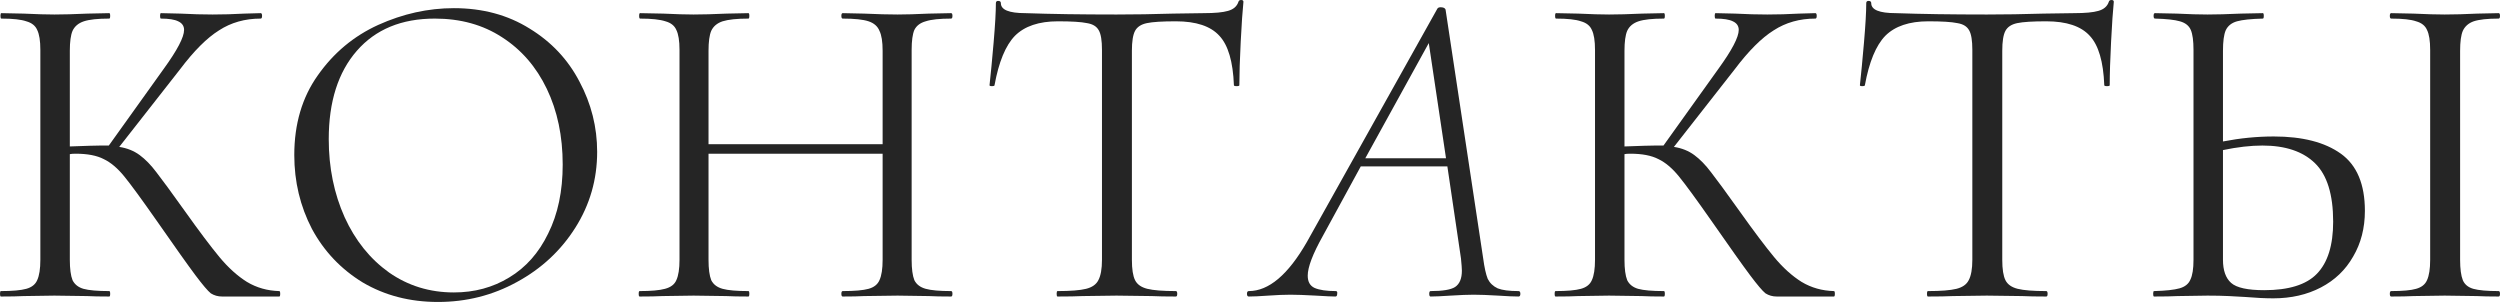<?xml version="1.0" encoding="UTF-8"?> <svg xmlns="http://www.w3.org/2000/svg" width="1103" height="134" viewBox="0 0 1103 134" fill="none"> <path d="M123.224 128.425C123.491 128.425 123.624 128.825 123.624 129.625C123.624 130.426 123.491 130.826 123.224 130.826H98.019C96.152 130.826 94.485 130.359 93.018 129.425C91.685 128.358 89.418 125.691 86.217 121.424C83.016 117.156 77.282 109.088 69.013 97.219C62.479 87.884 57.745 81.416 54.811 77.815C51.877 74.215 48.876 71.681 45.809 70.214C42.742 68.613 38.608 67.813 33.407 67.813C32.206 67.813 31.34 67.88 30.806 68.013V114.622C30.806 118.623 31.206 121.624 32.006 123.624C32.94 125.491 34.54 126.758 36.807 127.425C39.208 128.092 43.008 128.425 48.209 128.425C48.476 128.425 48.609 128.825 48.609 129.625C48.609 130.426 48.476 130.826 48.209 130.826C44.075 130.826 40.808 130.759 38.407 130.626L24.005 130.426L10.402 130.626C8.002 130.759 4.668 130.826 0.4 130.826C0.133 130.826 0 130.426 0 129.625C0 128.825 0.133 128.425 0.4 128.425C5.468 128.425 9.202 128.092 11.602 127.425C14.003 126.758 15.603 125.491 16.403 123.624C17.337 121.624 17.803 118.623 17.803 114.622V22.004C17.803 18.003 17.337 15.07 16.403 13.203C15.603 11.335 14.003 10.069 11.602 9.402C9.335 8.602 5.668 8.202 0.6 8.202C0.333 8.202 0.2 7.802 0.2 7.001C0.2 6.201 0.333 5.801 0.6 5.801L10.402 6.001C16.003 6.268 20.537 6.401 24.005 6.401C27.872 6.401 32.74 6.268 38.608 6.001L48.209 5.801C48.476 5.801 48.609 6.201 48.609 7.001C48.609 7.802 48.476 8.202 48.209 8.202C43.142 8.202 39.408 8.602 37.007 9.402C34.607 10.202 32.94 11.602 32.006 13.603C31.206 15.47 30.806 18.404 30.806 22.404V64.613C38.007 64.346 42.475 64.213 44.209 64.213H48.009L72.214 30.406C78.215 22.138 81.216 16.403 81.216 13.203C81.216 11.469 80.349 10.202 78.615 9.402C77.015 8.602 74.481 8.202 71.014 8.202C70.747 8.202 70.614 7.802 70.614 7.001C70.614 6.201 70.747 5.801 71.014 5.801L79.616 6.001C84.683 6.268 89.418 6.401 93.818 6.401C98.353 6.401 103.02 6.268 107.821 6.001L115.022 5.801C115.423 5.801 115.623 6.201 115.623 7.001C115.623 7.802 115.423 8.202 115.022 8.202C108.088 8.202 101.953 9.935 96.619 13.403C91.284 16.737 85.55 22.471 79.415 30.606L52.61 64.813C56.078 65.346 59.078 66.546 61.612 68.413C64.146 70.28 66.613 72.814 69.013 76.015C71.414 79.082 75.615 84.817 81.616 93.218C87.884 102.02 92.951 108.755 96.819 113.422C100.686 118.09 104.754 121.757 109.021 124.424C113.289 126.958 118.023 128.292 123.224 128.425Z" fill="#252525"></path> <path d="M193.252 133.226C180.849 133.226 169.781 130.359 160.045 124.624C150.443 118.757 142.975 110.888 137.641 101.02C132.44 91.018 129.839 80.149 129.839 68.413C129.839 54.677 133.307 42.942 140.241 33.206C147.176 23.338 156.045 15.937 166.847 11.002C177.782 6.068 188.918 3.601 200.253 3.601C212.922 3.601 224.058 6.601 233.66 12.602C243.262 18.47 250.596 26.272 255.664 36.007C260.865 45.742 263.466 56.078 263.466 67.013C263.466 79.149 260.265 90.284 253.864 100.42C247.462 110.555 238.861 118.557 228.059 124.424C217.39 130.292 205.788 133.226 193.252 133.226ZM200.253 129.025C209.322 129.025 217.457 126.825 224.658 122.424C231.993 118.023 237.727 111.555 241.861 103.02C246.129 94.485 248.263 84.35 248.263 72.614C248.263 60.078 245.929 48.943 241.261 39.208C236.594 29.472 229.992 21.871 221.457 16.403C213.056 10.935 203.187 8.202 191.852 8.202C177.182 8.202 165.713 12.936 157.445 22.404C149.177 31.873 145.042 44.875 145.042 61.412C145.042 73.948 147.376 85.417 152.044 95.819C156.711 106.087 163.246 114.222 171.648 120.224C180.049 126.091 189.584 129.025 200.253 129.025Z" fill="#252525"></path> <path d="M419.621 128.425C420.021 128.425 420.221 128.825 420.221 129.625C420.221 130.426 420.021 130.826 419.621 130.826C415.487 130.826 412.22 130.759 409.819 130.626L396.016 130.426L381.214 130.626C378.946 130.759 375.813 130.826 371.812 130.826C371.412 130.826 371.212 130.426 371.212 129.625C371.212 128.825 371.412 128.425 371.812 128.425C377.013 128.425 380.814 128.092 383.214 127.425C385.614 126.758 387.215 125.491 388.015 123.624C388.948 121.624 389.415 118.623 389.415 114.622V67.813H312.6V114.622C312.6 118.623 313 121.624 313.8 123.624C314.734 125.491 316.401 126.758 318.801 127.425C321.202 128.092 325.003 128.425 330.204 128.425C330.47 128.425 330.604 128.825 330.604 129.625C330.604 130.426 330.47 130.826 330.204 130.826C326.069 130.826 322.802 130.759 320.402 130.626L305.999 130.426L292.196 130.626C289.796 130.759 286.462 130.826 282.194 130.826C281.928 130.826 281.794 130.426 281.794 129.625C281.794 128.825 281.928 128.425 282.194 128.425C287.262 128.425 290.996 128.092 293.396 127.425C295.93 126.758 297.597 125.491 298.397 123.624C299.331 121.624 299.798 118.623 299.798 114.622V22.004C299.798 18.003 299.331 15.07 298.397 13.203C297.597 11.335 295.997 10.069 293.596 9.402C291.196 8.602 287.462 8.202 282.394 8.202C282.128 8.202 281.994 7.802 281.994 7.001C281.994 6.201 282.128 5.801 282.394 5.801L292.596 6.001C298.197 6.268 302.665 6.401 305.999 6.401C309.866 6.401 314.734 6.268 320.602 6.001L330.204 5.801C330.47 5.801 330.604 6.201 330.604 7.001C330.604 7.802 330.47 8.202 330.204 8.202C325.136 8.202 321.335 8.602 318.801 9.402C316.401 10.202 314.734 11.602 313.8 13.603C313 15.47 312.6 18.404 312.6 22.404V63.612H389.415V22.404C389.415 18.404 388.948 15.47 388.015 13.603C387.215 11.602 385.614 10.202 383.214 9.402C380.814 8.602 377.013 8.202 371.812 8.202C371.412 8.202 371.212 7.802 371.212 7.001C371.212 6.201 371.412 5.801 371.812 5.801L381.214 6.001C387.081 6.268 392.016 6.401 396.016 6.401C399.617 6.401 404.218 6.268 409.819 6.001L419.621 5.801C420.021 5.801 420.221 6.201 420.221 7.001C420.221 7.802 420.021 8.202 419.621 8.202C414.553 8.202 410.819 8.602 408.419 9.402C406.018 10.069 404.351 11.335 403.418 13.203C402.618 15.07 402.218 18.003 402.218 22.004V114.622C402.218 118.623 402.618 121.624 403.418 123.624C404.351 125.491 406.018 126.758 408.419 127.425C410.819 128.092 414.553 128.425 419.621 128.425Z" fill="#252525"></path> <path d="M466.788 9.402C458.386 9.402 452.052 11.536 447.784 15.803C443.65 20.071 440.65 27.339 438.783 37.607C438.783 37.874 438.383 38.007 437.582 38.007C436.916 38.007 436.582 37.874 436.582 37.607C437.116 32.806 437.716 26.538 438.383 18.804C439.049 11.069 439.383 5.268 439.383 1.4C439.383 0.733 439.716 0.4 440.383 0.4C441.183 0.4 441.583 0.733 441.583 1.4C441.583 4.334 445.184 5.801 452.385 5.801C463.721 6.201 477.123 6.401 492.593 6.401C500.461 6.401 508.796 6.268 517.598 6.001L531.201 5.801C536.002 5.801 539.536 5.468 541.803 4.801C544.203 4.134 545.737 2.801 546.404 0.8C546.537 0.267 546.937 0 547.604 0C548.271 0 548.604 0.267 548.604 0.8C548.204 4.668 547.804 10.535 547.404 18.404C547.004 26.272 546.804 32.673 546.804 37.607C546.804 37.874 546.404 38.007 545.604 38.007C544.803 38.007 544.403 37.874 544.403 37.607C544.003 27.205 541.869 19.937 538.002 15.803C534.135 11.536 527.733 9.402 518.798 9.402C512.797 9.402 508.53 9.669 505.996 10.202C503.462 10.735 501.728 11.869 500.795 13.603C499.861 15.336 499.394 18.27 499.394 22.404V114.622C499.394 118.757 499.861 121.757 500.795 123.624C501.728 125.491 503.529 126.758 506.196 127.425C508.863 128.092 513.064 128.425 518.798 128.425C519.198 128.425 519.398 128.825 519.398 129.625C519.398 130.426 519.198 130.826 518.798 130.826C514.397 130.826 510.863 130.759 508.196 130.626L492.593 130.426L477.59 130.626C474.923 130.759 471.256 130.826 466.588 130.826C466.321 130.826 466.188 130.426 466.188 129.625C466.188 128.825 466.321 128.425 466.588 128.425C472.323 128.425 476.523 128.092 479.191 127.425C481.858 126.758 483.658 125.491 484.592 123.624C485.658 121.624 486.192 118.623 486.192 114.622V22.004C486.192 17.87 485.725 15.003 484.792 13.403C483.858 11.669 482.124 10.602 479.591 10.202C477.057 9.669 472.789 9.402 466.788 9.402Z" fill="#252525"></path> <path d="M669.986 128.425C670.519 128.425 670.786 128.825 670.786 129.625C670.786 130.426 670.519 130.826 669.986 130.826C667.985 130.826 664.985 130.692 660.984 130.426C656.45 130.159 652.849 130.025 650.182 130.025C647.648 130.025 644.247 130.159 639.98 130.426C635.979 130.692 633.045 130.826 631.178 130.826C630.778 130.826 630.578 130.426 630.578 129.625C630.578 128.825 630.778 128.425 631.178 128.425C636.512 128.425 640.113 127.825 641.98 126.625C643.981 125.291 644.981 122.891 644.981 119.423C644.981 118.49 644.847 116.689 644.581 114.022L638.58 73.414H600.372L583.569 104.22C579.168 112.089 576.967 117.89 576.967 121.624C576.967 124.291 577.968 126.091 579.968 127.025C582.102 127.958 585.236 128.425 589.37 128.425C589.903 128.425 590.103 128.825 589.97 129.625C589.97 130.426 589.703 130.826 589.17 130.826C587.703 130.826 584.836 130.692 580.568 130.426C575.767 130.159 572.033 130.025 569.366 130.025C566.565 130.025 563.298 130.159 559.564 130.426C555.83 130.692 552.963 130.826 550.962 130.826C550.429 130.826 550.162 130.426 550.162 129.625C550.162 128.825 550.429 128.425 550.962 128.425C559.764 128.425 568.299 121.224 576.567 106.821L634.179 3.801C634.445 3.401 634.912 3.201 635.579 3.201C636.779 3.201 637.513 3.534 637.779 4.201L654.383 114.022C654.916 118.023 655.583 121.024 656.383 123.024C657.317 124.891 658.783 126.291 660.784 127.225C662.784 128.025 665.851 128.425 669.986 128.425ZM602.372 69.814H637.979L630.378 19.004L602.372 69.814Z" fill="#252525"></path> <path d="M809.139 128.425C809.406 128.425 809.54 128.825 809.54 129.625C809.54 130.426 809.406 130.826 809.139 130.826H783.934C782.067 130.826 780.4 130.359 778.933 129.425C777.6 128.358 775.333 125.691 772.132 121.424C768.932 117.156 763.197 109.088 754.929 97.219C748.394 87.884 743.66 81.416 740.726 77.815C737.792 74.215 734.791 71.681 731.724 70.214C728.657 68.613 724.523 67.813 719.322 67.813C718.122 67.813 717.255 67.88 716.721 68.013V114.622C716.721 118.623 717.121 121.624 717.922 123.624C718.855 125.491 720.455 126.758 722.722 127.425C725.123 128.092 728.924 128.425 734.125 128.425C734.391 128.425 734.525 128.825 734.525 129.625C734.525 130.426 734.391 130.826 734.125 130.826C729.991 130.826 726.723 130.759 724.323 130.626L709.92 130.426L696.317 130.626C693.917 130.759 690.583 130.826 686.315 130.826C686.049 130.826 685.915 130.426 685.915 129.625C685.915 128.825 686.049 128.425 686.315 128.425C691.383 128.425 695.117 128.092 697.518 127.425C699.918 126.758 701.518 125.491 702.319 123.624C703.252 121.624 703.719 118.623 703.719 114.622V22.004C703.719 18.003 703.252 15.07 702.319 13.203C701.518 11.335 699.918 10.069 697.518 9.402C695.25 8.602 691.583 8.202 686.515 8.202C686.249 8.202 686.115 7.802 686.115 7.001C686.115 6.201 686.249 5.801 686.515 5.801L696.317 6.001C701.918 6.268 706.453 6.401 709.92 6.401C713.787 6.401 718.655 6.268 724.523 6.001L734.125 5.801C734.391 5.801 734.525 6.201 734.525 7.001C734.525 7.802 734.391 8.202 734.125 8.202C729.057 8.202 725.323 8.602 722.923 9.402C720.522 10.202 718.855 11.602 717.922 13.603C717.121 15.47 716.721 18.404 716.721 22.404V64.613C723.923 64.346 728.39 64.213 730.124 64.213H733.925L758.129 30.406C764.131 22.138 767.131 16.403 767.131 13.203C767.131 11.469 766.264 10.202 764.531 9.402C762.93 8.602 760.397 8.202 756.929 8.202C756.662 8.202 756.529 7.802 756.529 7.001C756.529 6.201 756.662 5.801 756.929 5.801L765.531 6.001C770.598 6.268 775.333 6.401 779.734 6.401C784.268 6.401 788.935 6.268 793.736 6.001L800.938 5.801C801.338 5.801 801.538 6.201 801.538 7.001C801.538 7.802 801.338 8.202 800.938 8.202C794.003 8.202 787.869 9.935 782.534 13.403C777.2 16.737 771.465 22.471 765.331 30.606L738.526 64.813C741.993 65.346 744.994 66.546 747.527 68.413C750.061 70.28 752.528 72.814 754.929 76.015C757.329 79.082 761.53 84.817 767.531 93.218C773.799 102.02 778.867 108.755 782.734 113.422C786.602 118.09 790.669 121.757 794.937 124.424C799.204 126.958 803.938 128.292 809.139 128.425Z" fill="#252525"></path> <path d="M850.793 9.402C842.391 9.402 836.057 11.536 831.789 15.803C827.655 20.071 824.654 27.339 822.787 37.607C822.787 37.874 822.387 38.007 821.587 38.007C820.92 38.007 820.587 37.874 820.587 37.607C821.12 32.806 821.72 26.538 822.387 18.804C823.054 11.069 823.387 5.268 823.387 1.4C823.387 0.733 823.721 0.4 824.388 0.4C825.188 0.4 825.588 0.733 825.588 1.4C825.588 4.334 829.189 5.801 836.39 5.801C847.726 6.201 861.128 6.401 876.598 6.401C884.466 6.401 892.801 6.268 901.603 6.001L915.205 5.801C920.006 5.801 923.54 5.468 925.808 4.801C928.208 4.134 929.742 2.801 930.408 0.8C930.542 0.267 930.942 0 931.609 0C932.275 0 932.609 0.267 932.609 0.8C932.209 4.668 931.809 10.535 931.409 18.404C931.008 26.272 930.809 32.673 930.809 37.607C930.809 37.874 930.408 38.007 929.608 38.007C928.808 38.007 928.408 37.874 928.408 37.607C928.008 27.205 925.874 19.937 922.007 15.803C918.139 11.536 911.738 9.402 902.803 9.402C896.802 9.402 892.534 9.669 890 10.202C887.467 10.735 885.733 11.869 884.8 13.603C883.866 15.336 883.399 18.27 883.399 22.404V114.622C883.399 118.757 883.866 121.757 884.8 123.624C885.733 125.491 887.533 126.758 890.201 127.425C892.868 128.092 897.069 128.425 902.803 128.425C903.203 128.425 903.403 128.825 903.403 129.625C903.403 130.426 903.203 130.826 902.803 130.826C898.402 130.826 894.868 130.759 892.201 130.626L876.598 130.426L861.595 130.626C858.928 130.759 855.26 130.826 850.593 130.826C850.326 130.826 850.193 130.426 850.193 129.625C850.193 128.825 850.326 128.425 850.593 128.425C856.327 128.425 860.528 128.092 863.195 127.425C865.862 126.758 867.663 125.491 868.596 123.624C869.663 121.624 870.197 118.623 870.197 114.622V22.004C870.197 17.87 869.73 15.003 868.796 13.403C867.863 11.669 866.129 10.602 863.595 10.202C861.062 9.669 856.794 9.402 850.793 9.402Z" fill="#252525"></path> <path d="M1003.18 60.212C1015.85 60.212 1025.72 62.746 1032.79 67.813C1039.85 72.881 1043.39 81.283 1043.39 93.018C1043.39 100.62 1041.65 107.354 1038.19 113.222C1034.85 119.09 1030.12 123.624 1023.98 126.825C1017.85 130.025 1010.85 131.626 1002.98 131.626C999.513 131.626 995.379 131.426 990.578 131.026C988.711 130.892 986.311 130.759 983.377 130.626C980.576 130.492 977.442 130.426 973.975 130.426L960.772 130.626C958.238 130.759 954.771 130.826 950.37 130.826C950.103 130.826 949.97 130.426 949.97 129.625C949.97 128.825 950.103 128.425 950.37 128.425C955.438 128.292 959.172 127.892 961.572 127.225C963.973 126.558 965.573 125.291 966.373 123.424C967.307 121.557 967.773 118.623 967.773 114.622V22.004C967.773 18.003 967.373 15.07 966.573 13.203C965.773 11.335 964.173 10.069 961.772 9.402C959.505 8.735 955.838 8.335 950.77 8.202C950.37 8.202 950.17 7.802 950.17 7.001C950.17 6.201 950.37 5.801 950.77 5.801L960.372 6.001C965.706 6.268 970.241 6.401 973.975 6.401C977.842 6.401 982.71 6.268 988.578 6.001L998.38 5.801C998.646 5.801 998.78 6.201 998.78 7.001C998.78 7.802 998.646 8.202 998.38 8.202C993.178 8.335 989.378 8.735 986.977 9.402C984.577 10.069 982.91 11.402 981.976 13.403C981.176 15.27 980.776 18.27 980.776 22.404V62.412C988.377 60.945 995.846 60.212 1003.18 60.212ZM1102.4 128.425C1102.8 128.425 1103 128.825 1103 129.625C1103 130.426 1102.8 130.826 1102.4 130.826C1098.4 130.826 1095.2 130.759 1092.8 130.626L1078.6 130.426L1064.79 130.626C1062.39 130.759 1059.12 130.826 1054.99 130.826C1054.59 130.826 1054.39 130.426 1054.39 129.625C1054.39 128.825 1054.59 128.425 1054.99 128.425C1060.06 128.425 1063.73 128.092 1065.99 127.425C1068.39 126.758 1069.99 125.491 1070.79 123.624C1071.73 121.624 1072.19 118.623 1072.19 114.622V22.004C1072.19 18.003 1071.73 15.07 1070.79 13.203C1069.99 11.335 1068.39 10.069 1065.99 9.402C1063.73 8.602 1060.06 8.202 1054.99 8.202C1054.59 8.202 1054.39 7.802 1054.39 7.001C1054.39 6.201 1054.59 5.801 1054.99 5.801L1064.79 6.001C1070.39 6.268 1074.99 6.401 1078.6 6.401C1082.6 6.401 1087.4 6.268 1093 6.001L1102.4 5.801C1102.8 5.801 1103 6.201 1103 7.001C1103 7.802 1102.8 8.202 1102.4 8.202C1097.47 8.202 1093.8 8.602 1091.4 9.402C1089.13 10.202 1087.53 11.602 1086.6 13.603C1085.8 15.47 1085.4 18.404 1085.4 22.404V114.622C1085.4 118.623 1085.8 121.624 1086.6 123.624C1087.4 125.491 1088.93 126.758 1091.2 127.425C1093.6 128.092 1097.33 128.425 1102.4 128.425ZM998.98 128.025C1009.78 128.025 1017.52 125.625 1022.18 120.824C1026.99 115.889 1029.39 108.221 1029.39 97.819C1029.39 85.817 1026.72 77.215 1021.38 72.014C1016.05 66.813 1008.31 64.213 998.179 64.213C992.978 64.213 987.177 64.879 980.776 66.213V114.622C980.776 119.29 981.976 122.691 984.377 124.824C986.777 126.958 991.645 128.025 998.98 128.025Z" fill="#252525"></path> </svg> 